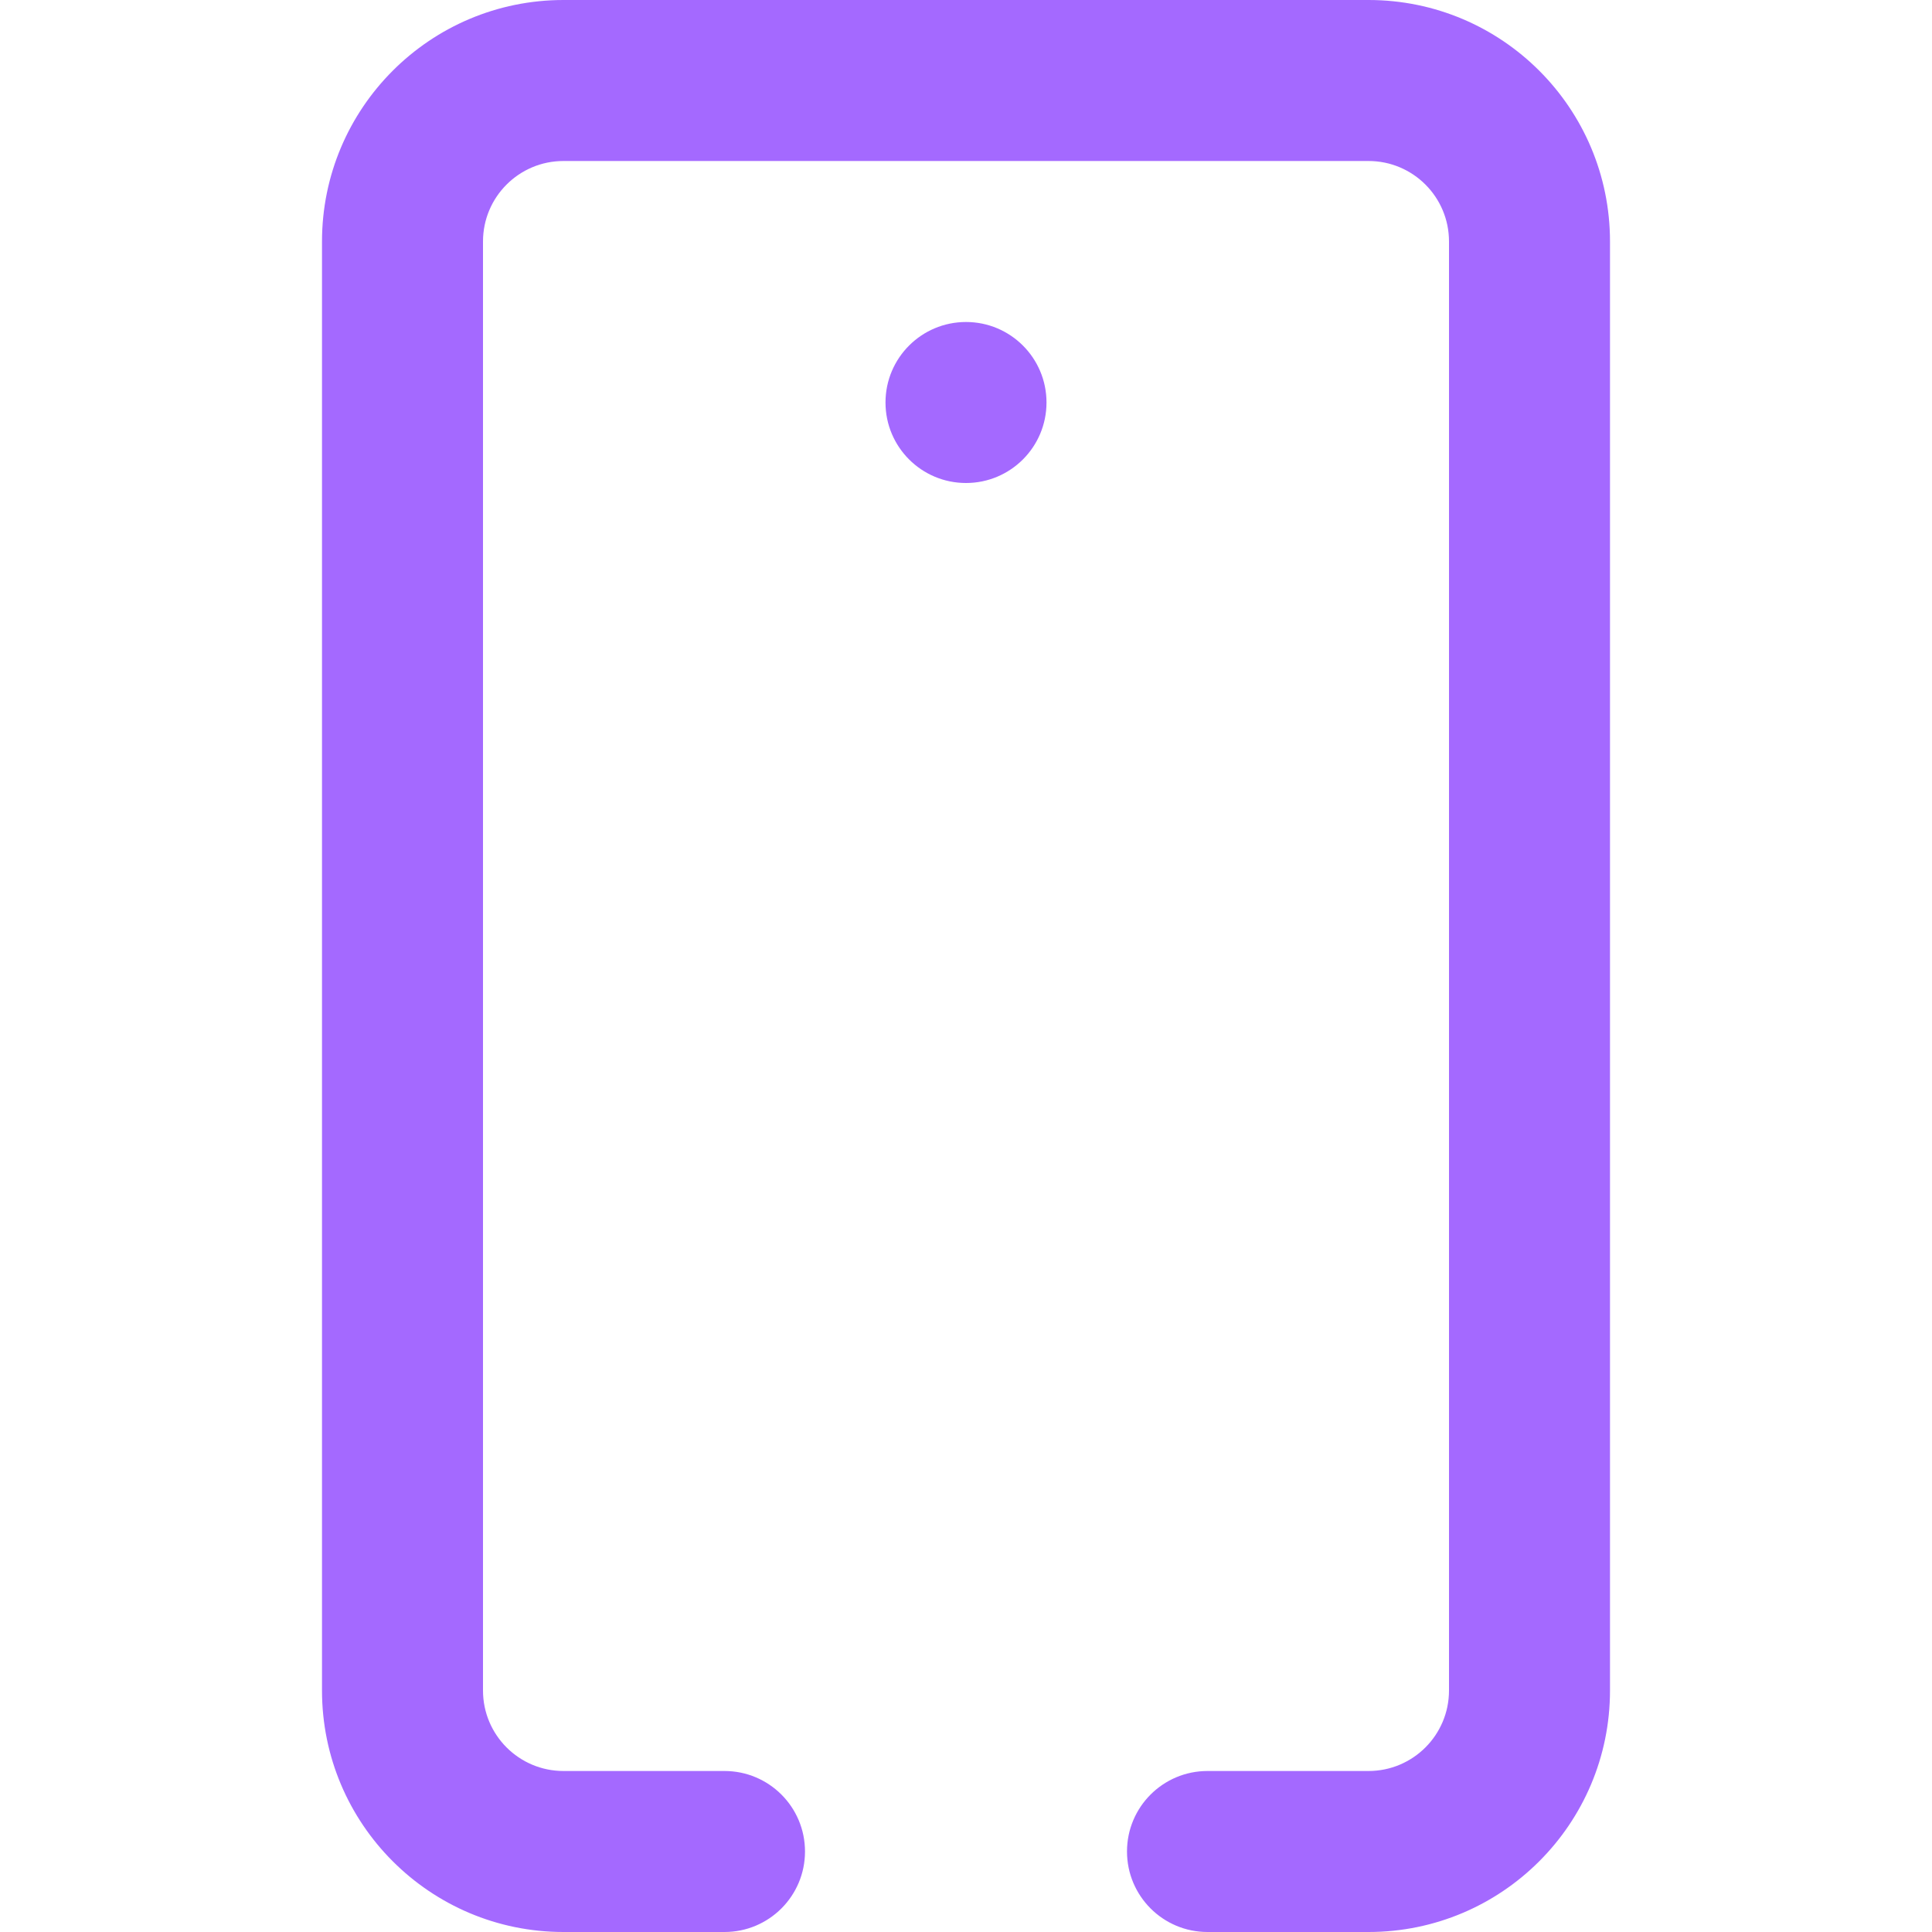 <svg width="48" height="48" viewBox="0 0 48 48" fill="none" xmlns="http://www.w3.org/2000/svg">
<path fill-rule="evenodd" clip-rule="evenodd" d="M12 6C12 4.895 12.895 4 14 4H34C35.105 4 36 4.895 36 6V42C36 43.105 35.105 44 34 44H30C28.895 44 28 44.895 28 46C28 47.105 28.895 48 30 48H34C37.313 48 40 45.314 40 42V6C40 2.686 37.314 0 34 0H14C10.686 0 8 2.686 8 6V42C8 45.314 10.686 48 14 48H18C19.105 48 20 47.105 20 46C20 44.895 19.105 44 18 44H14C12.895 44 12 43.105 12 42V6ZM24 12C25.105 12 26 11.105 26 10C26 8.895 25.105 8 24 8C22.895 8 22 8.895 22 10C22 11.105 22.895 12 24 12Z" fill="#A469FF"/>
</svg>
